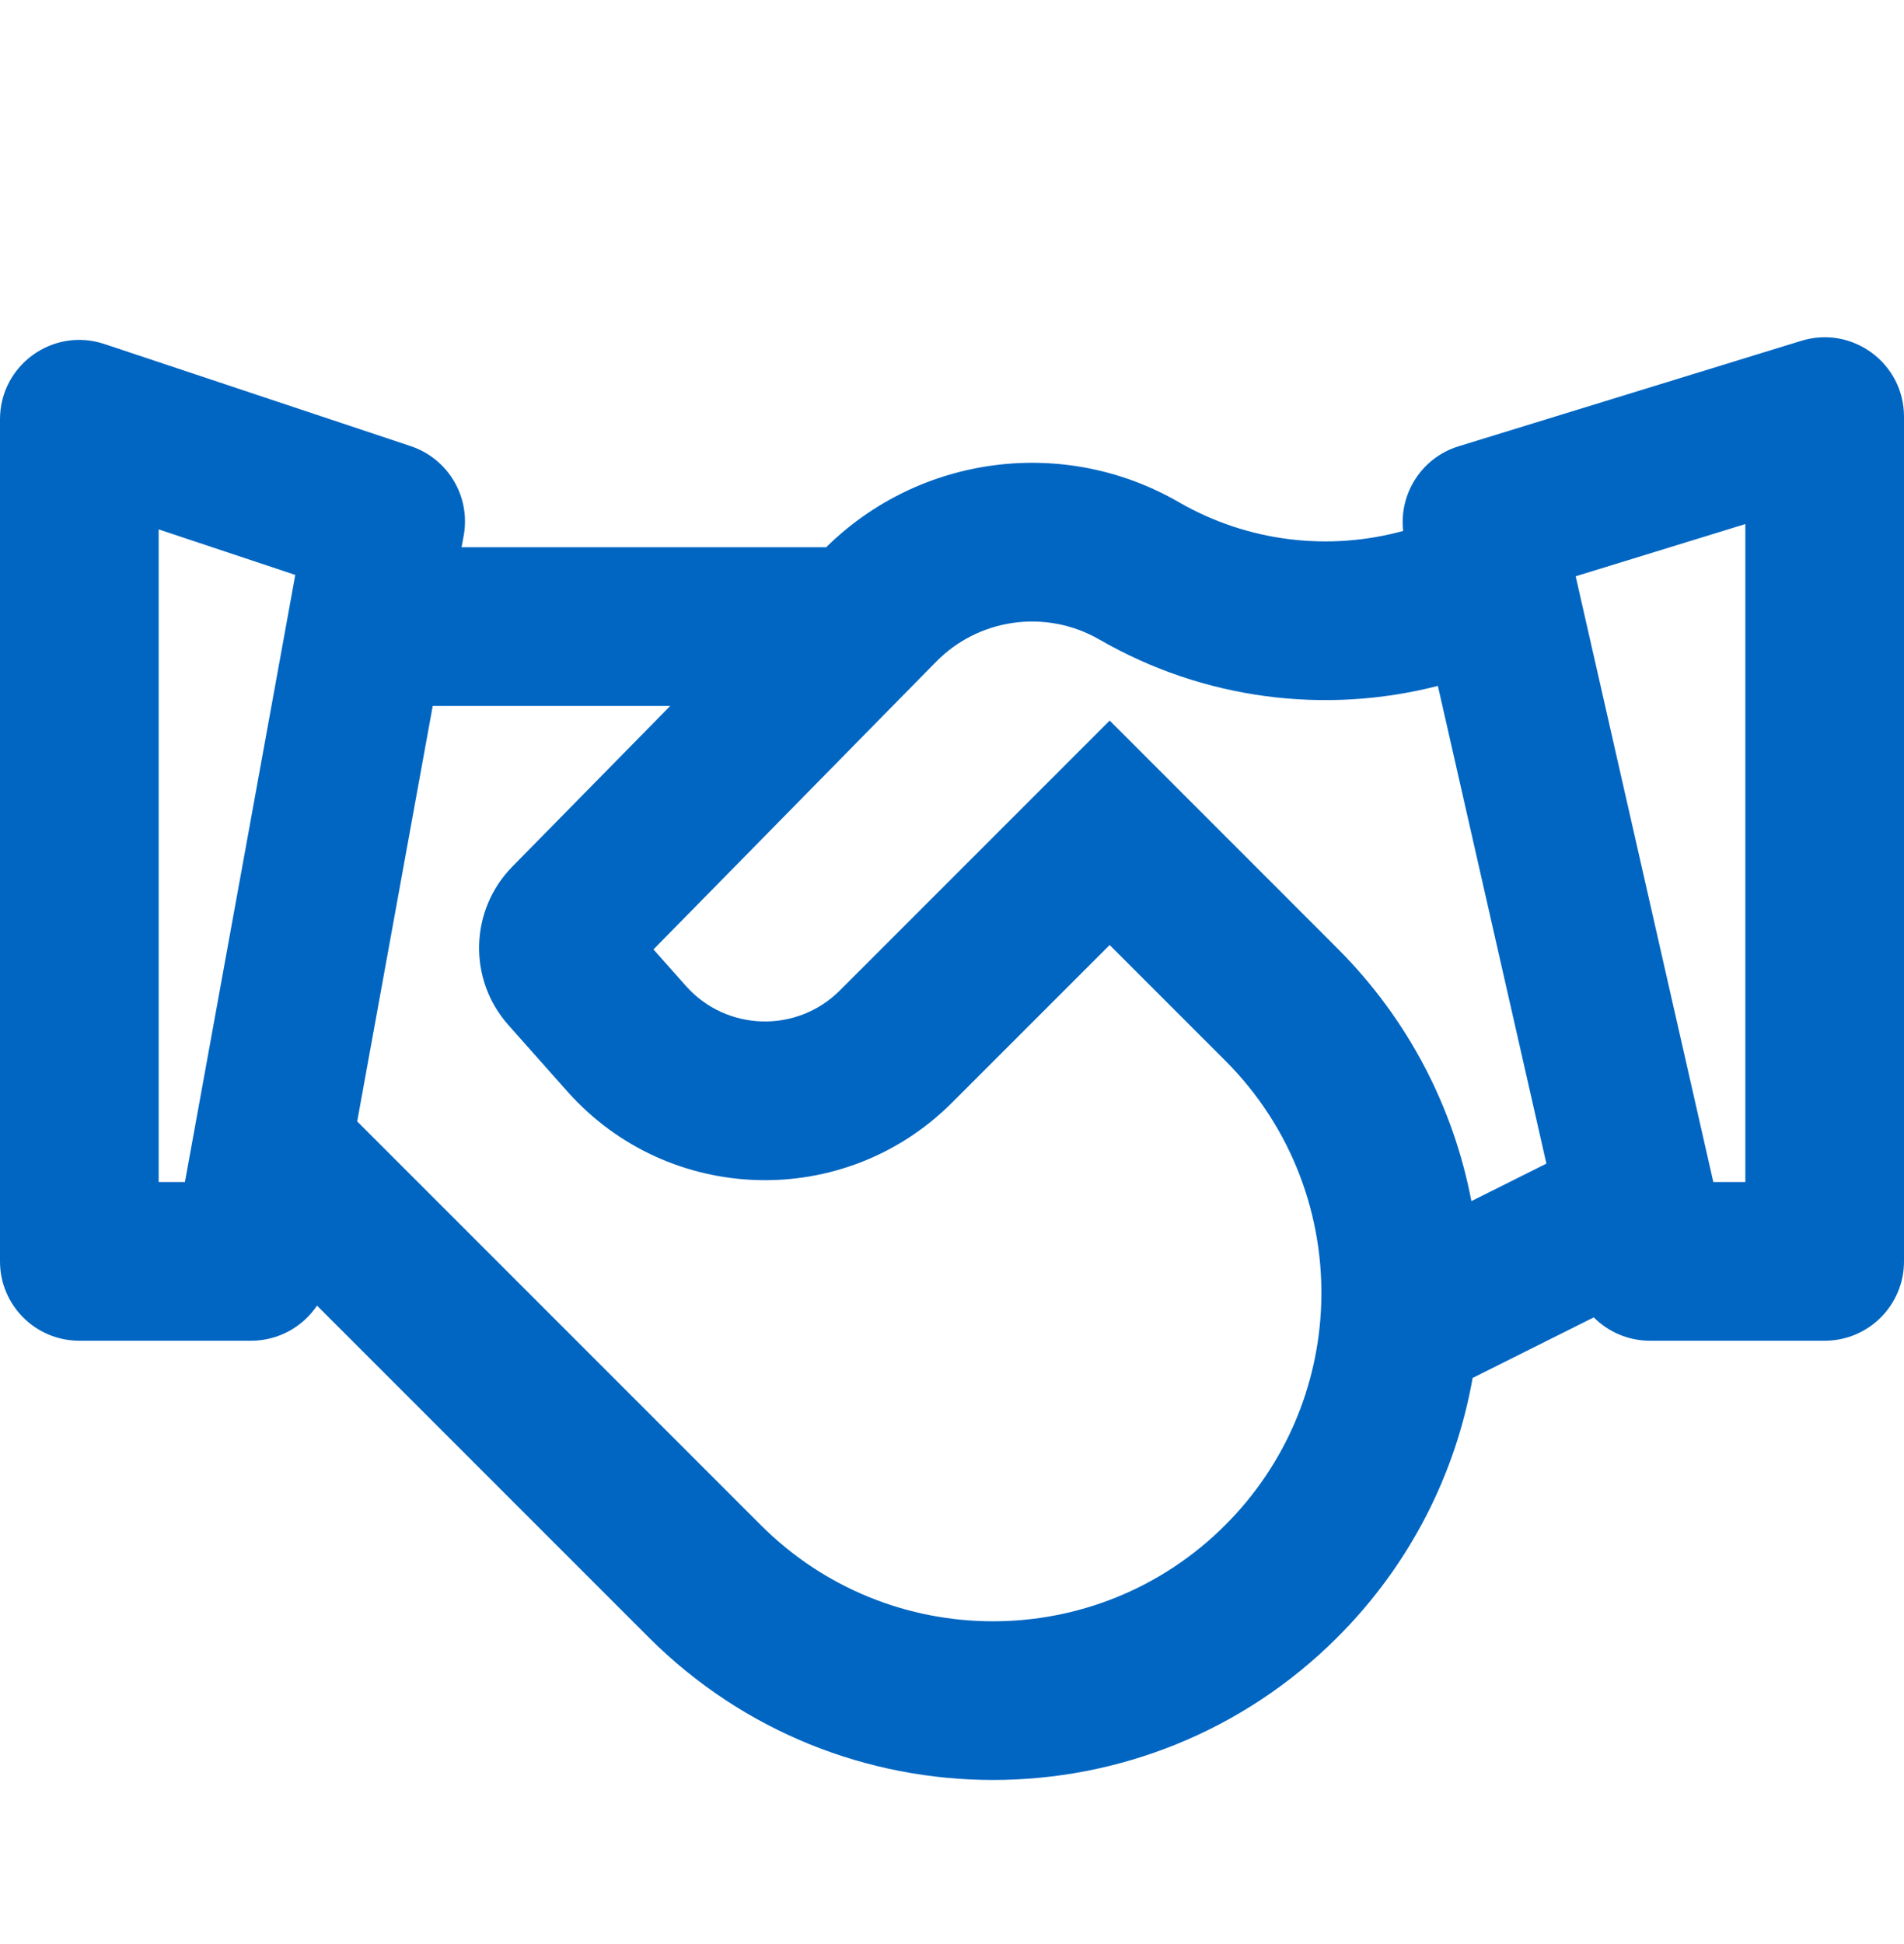 <svg width="48" height="49" viewBox="0 0 48 49" fill="none" xmlns="http://www.w3.org/2000/svg">
<path fill-rule="evenodd" clip-rule="evenodd" d="M33.716 41.268C28.921 46.063 21.147 46.063 16.352 41.268L7.992 32.908C7.629 33.447 7.015 33.793 6.331 33.793H2C0.895 33.793 0 32.898 0 31.793V10.568C0 9.203 1.337 8.239 2.632 8.671L10.354 11.245C11.299 11.56 11.868 12.521 11.69 13.5L11.636 13.793H20.828C23.194 11.461 26.831 10.99 29.716 12.656C31.456 13.66 33.496 13.898 35.374 13.382C35.267 12.438 35.845 11.533 36.773 11.248L45.412 8.59C46.698 8.194 48 9.156 48 10.501V31.793C48 32.898 47.105 33.793 46 33.793H41.596C41.049 33.793 40.544 33.571 40.179 33.204L37.125 34.731C36.702 37.125 35.566 39.419 33.716 41.268ZM19.18 38.44C22.413 41.673 27.655 41.673 30.888 38.44C32.427 36.901 33.233 34.907 33.307 32.891C33.389 30.672 32.582 28.426 30.888 26.732L27.975 23.819L24 27.793C21.287 30.506 16.851 30.376 14.302 27.509L12.817 25.837C11.794 24.687 11.838 22.941 12.916 21.843L16.831 17.86L16.896 17.793H10.909L9.005 28.265L19.18 38.44ZM16.474 23.93L17.292 24.851C18.311 25.998 20.086 26.05 21.172 24.965L25.146 20.991L27.975 18.162L31.266 21.453L33.716 23.904C35.523 25.711 36.649 27.94 37.094 30.274L38.985 29.329L36.249 17.288C33.407 18.018 30.34 17.634 27.717 16.12C27.032 15.725 26.256 15.592 25.515 15.703C24.806 15.809 24.129 16.14 23.598 16.681L22.229 18.073L16.474 23.93ZM4 13.343V29.793H4.662L7.444 14.491L4 13.343ZM39.723 14.525L43.193 29.793H44V13.209L39.723 14.525Z" fill="#0066C2"/>
</svg>

